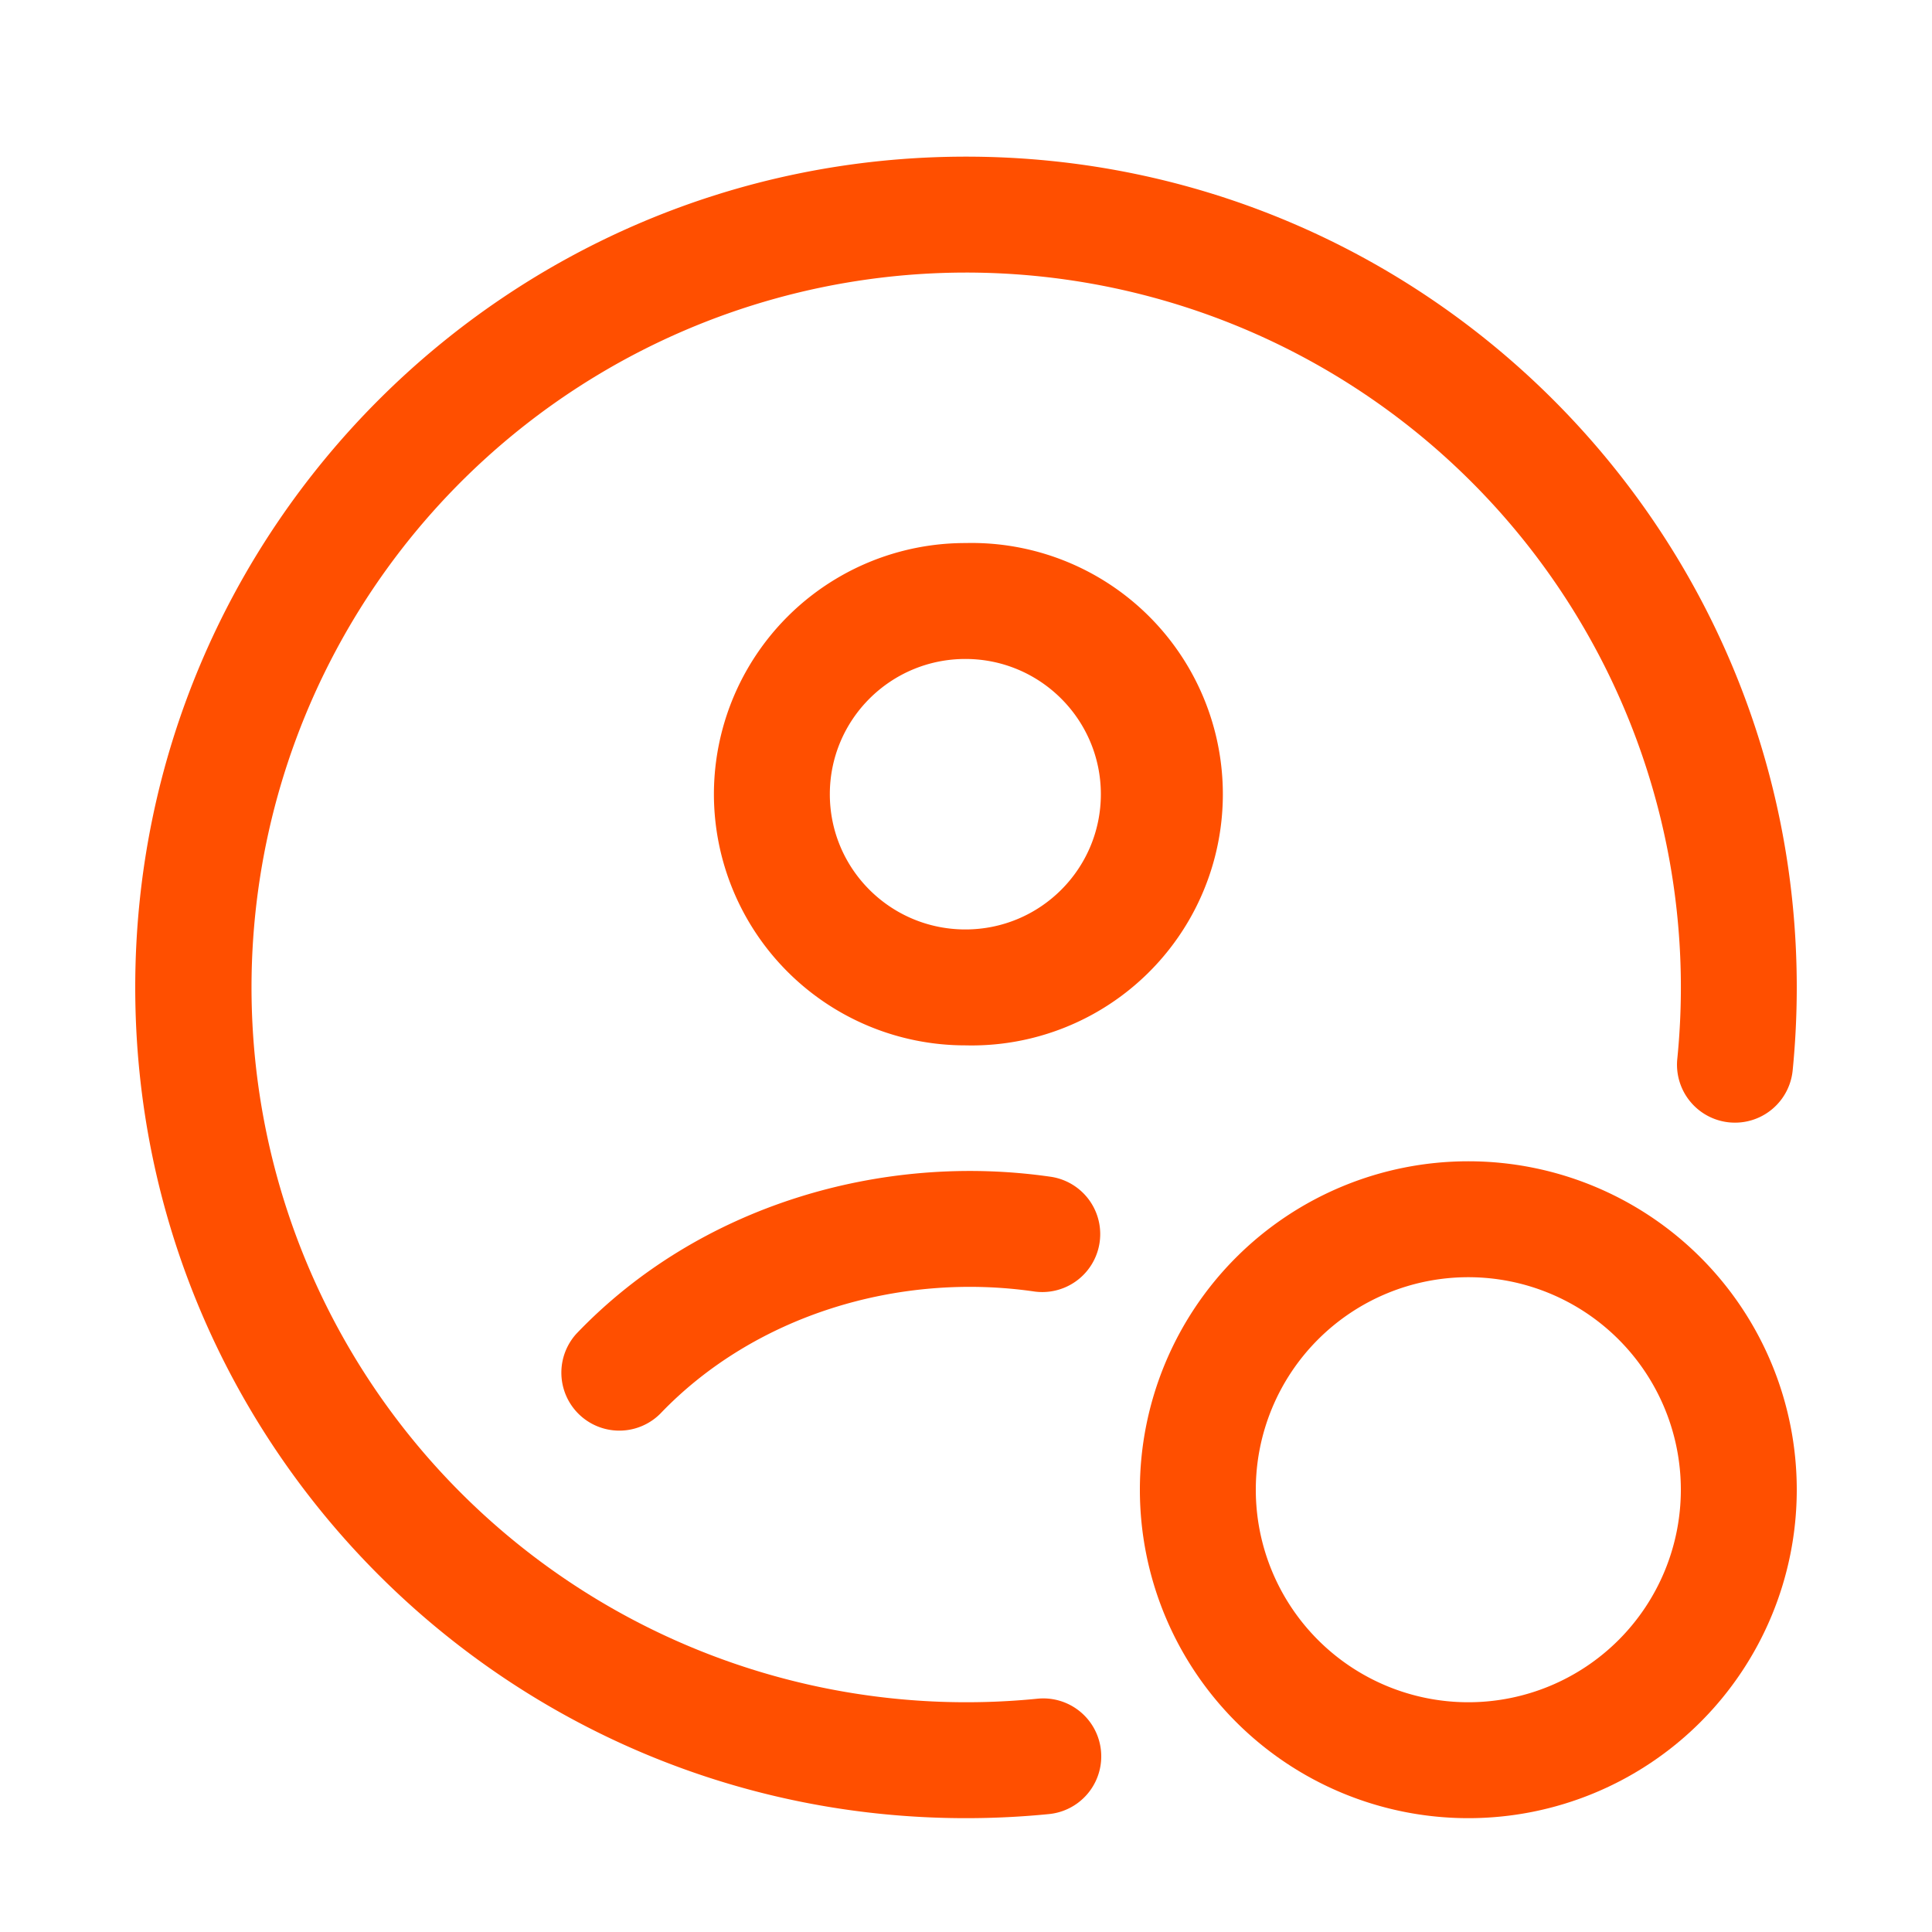 <svg xmlns="http://www.w3.org/2000/svg" xml:space="preserve" width="512" height="512" style="enable-background:new 0 0 512 512" viewBox="0 0 24 25"><g fill="#ff4f00" fill-rule="evenodd" clip-rule="evenodd"><path d="M12 3.527a9.25 9.25 0 1 0 .926 18.454.75.75 0 1 1 .148 1.493c-.353.035-.712.053-1.074.053-5.937 0-10.75-4.813-10.75-10.75S6.063 2.027 12 2.027s10.75 4.813 10.75 10.75c0 .362-.018.72-.053 1.074a.75.75 0 0 1-1.493-.148A9.25 9.25 0 0 0 12 3.527z" data-original="#000000"/><path d="M11.992 8.527c-.97 0-1.754.785-1.754 1.75 0 .966.784 1.75 1.754 1.75.969 0 1.753-.784 1.753-1.75 0-.965-.784-1.75-1.753-1.75zm-3.254 1.75a3.252 3.252 0 0 1 3.254-3.25 3.251 3.251 0 1 1 0 6.5 3.253 3.253 0 0 1-3.254-3.25zm4.153 6.436c-1.763-.258-3.631.307-4.849 1.582a.75.75 0 0 1-1.084-1.036c1.587-1.662 3.957-2.351 6.15-2.03a.75.75 0 0 1-.217 1.484zm5.609-.186a2.75 2.75 0 1 0 0 5.5 2.75 2.75 0 0 0 0-5.5zm-4.25 2.75a4.25 4.25 0 1 1 8.5 0 4.25 4.25 0 0 1-8.5 0z" data-original="#000000"/></g></svg>